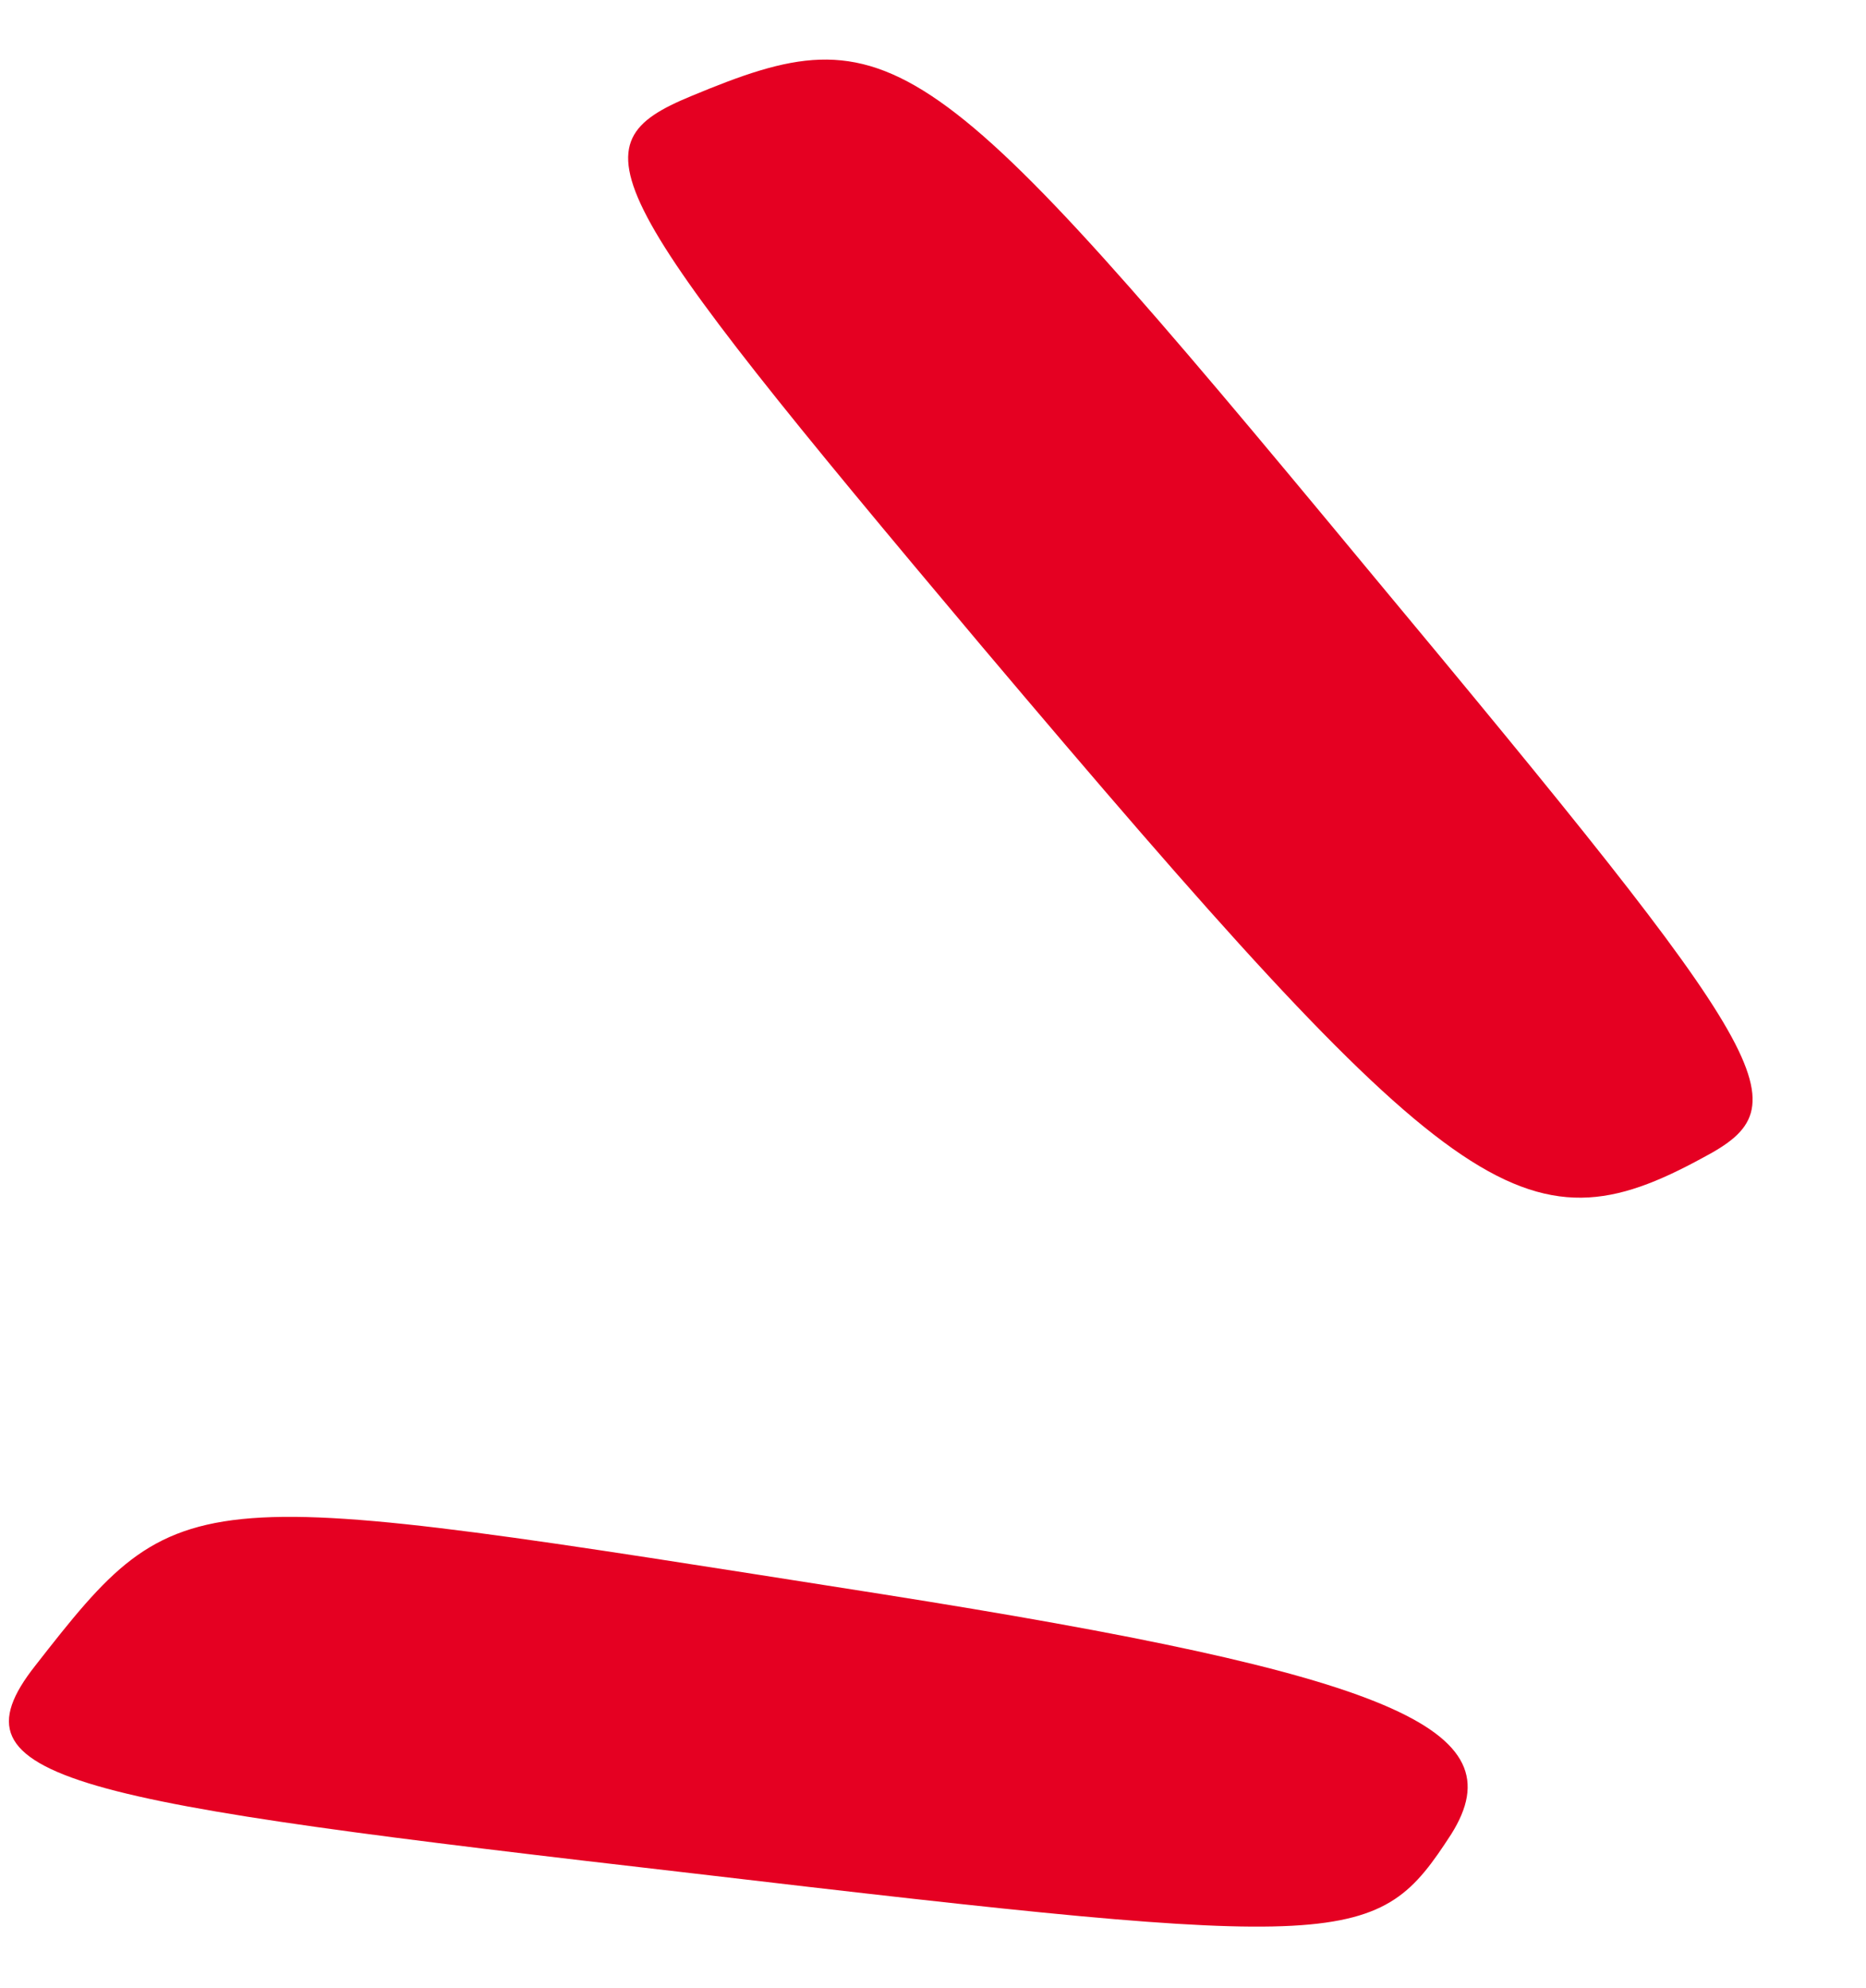 <svg xmlns="http://www.w3.org/2000/svg" width="46" height="49" viewBox="0 0 46 49" fill="none"><g id="Group"><path id="Vector" d="M17.038 2.369C22.011 0.299 22.834 0.898 33.7 14.011C43.885 26.246 44.44 27.23 41.988 28.53C37.569 30.941 35.865 29.739 24.187 15.911C14.678 4.612 14.128 3.57 17.038 2.369Z" fill="#E50022"></path><path id="Vector_2" d="M0.869 41.055C4.494 36.413 4.537 36.592 21.701 39.285C34.372 41.286 37.408 42.608 35.776 45.207C33.949 48.024 33.359 48.088 17.118 46.178C1.74 44.403 -1.368 43.893 0.869 41.055Z" fill="#E50022"></path></g></svg>